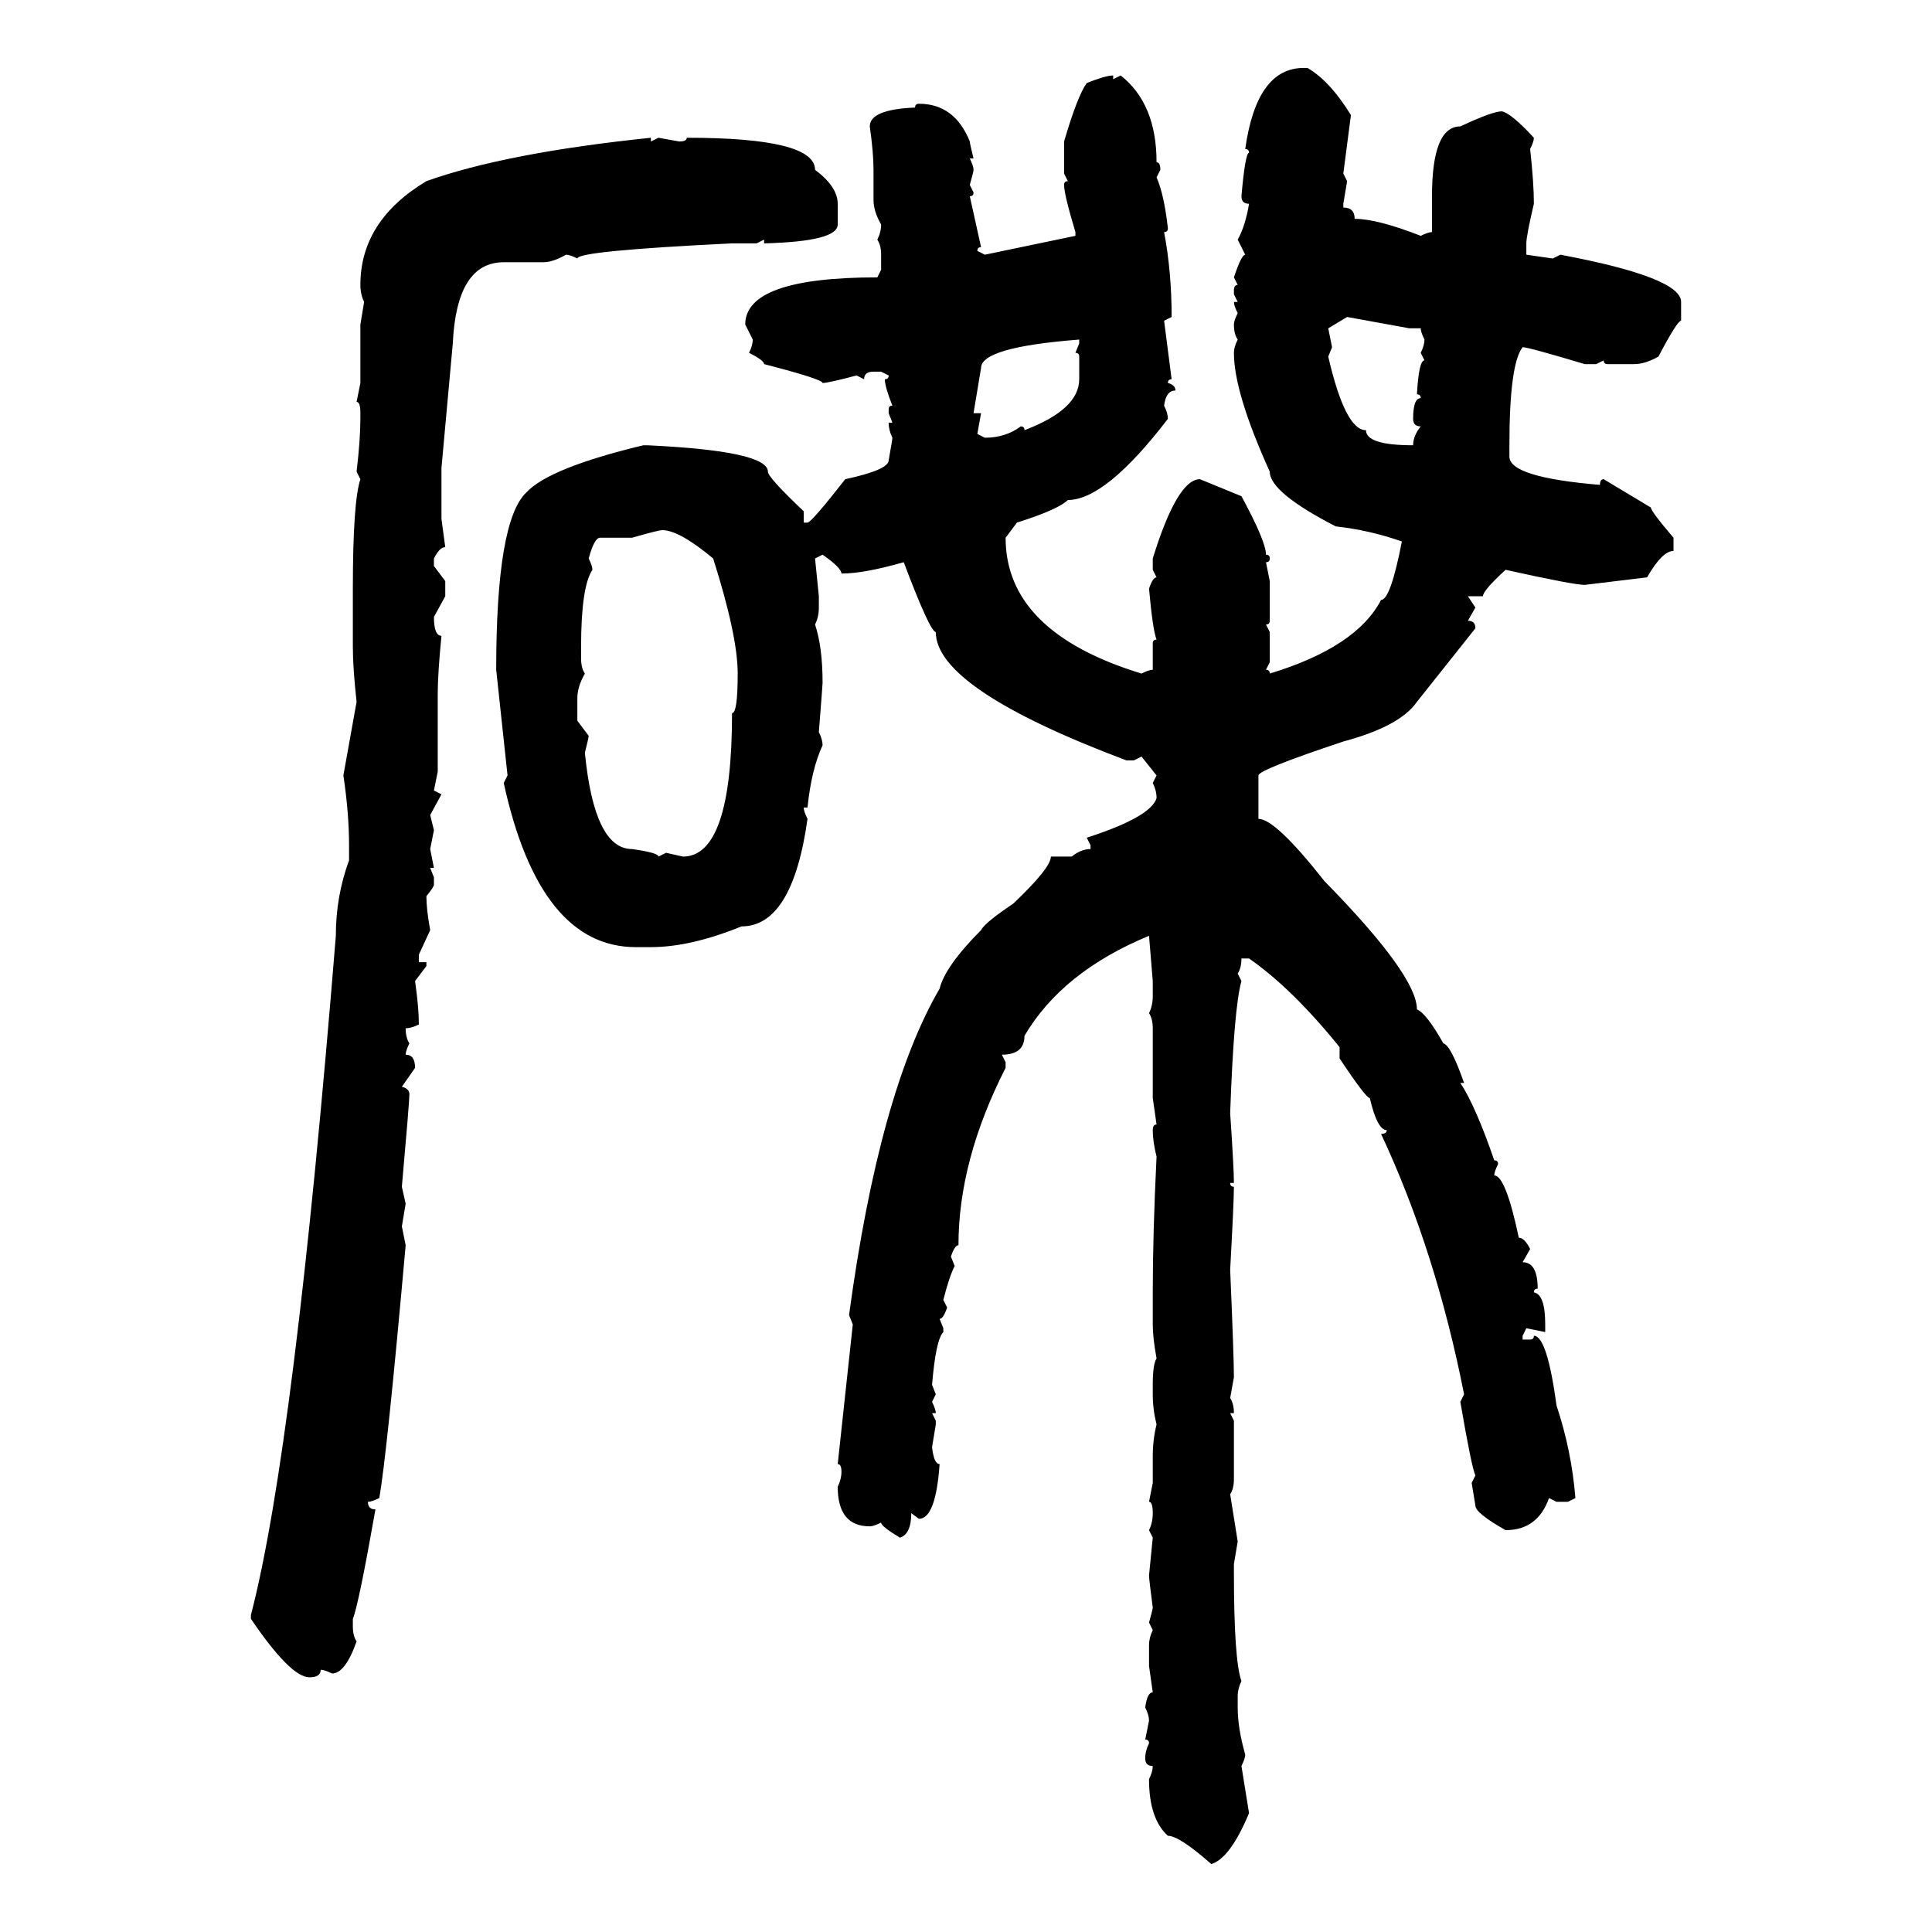 <svg xmlns="http://www.w3.org/2000/svg" xmlns:xlink="http://www.w3.org/1999/xlink" width="300" height="300"><path d="M202.44 10.55L202.44 10.55L203.03 10.55Q206.54 12.60 209.77 17.87L209.77 17.87L208.59 26.95L209.18 28.13L208.59 31.64L208.59 32.23Q210.35 32.23 210.35 33.98L210.35 33.98Q213.87 33.98 220.61 36.62L220.61 36.62Q221.78 36.04 222.36 36.04L222.36 36.04L222.36 30.47Q222.36 19.63 226.76 19.63L226.76 19.63Q231.74 17.29 233.20 17.29L233.20 17.29Q234.67 17.58 238.18 21.39L238.18 21.39Q238.18 21.97 237.60 23.14L237.60 23.14Q238.18 28.42 238.18 31.64L238.18 31.64Q237.01 36.62 237.01 37.79L237.01 37.79L237.01 39.55L241.11 40.14L242.29 39.55Q261.04 43.07 261.04 46.88L261.04 46.88L261.04 49.80Q260.45 49.80 257.52 55.37L257.52 55.37Q255.47 56.54 253.71 56.54L253.71 56.54L249.61 56.54Q249.02 56.54 249.02 55.96L249.02 55.96L247.85 56.54L246.09 56.54Q237.30 53.91 236.43 53.91L236.43 53.91Q234.38 56.54 234.38 69.14L234.38 69.14L234.38 70.90Q234.38 74.12 248.44 75.29L248.44 75.29Q248.44 74.41 249.02 74.41L249.02 74.41L256.35 78.81Q256.35 79.39 259.86 83.50L259.86 83.50L259.86 85.55Q258.11 85.55 255.76 89.65L255.76 89.65L246.09 90.82Q244.34 90.82 233.79 88.48L233.79 88.48Q230.27 91.70 230.27 92.58L230.27 92.58L227.93 92.58L229.10 94.34L227.93 96.39Q229.10 96.39 229.10 97.56L229.10 97.56L220.02 108.98Q217.38 112.79 208.59 115.14L208.59 115.14Q195.41 119.53 195.41 120.41L195.41 120.41L195.41 127.15Q198.05 127.15 205.66 136.82L205.66 136.82Q220.02 151.46 220.02 156.74L220.02 156.74Q221.48 157.32 224.12 162.01L224.12 162.01Q225.29 162.30 227.34 168.16L227.34 168.16L226.76 168.16Q229.10 171.68 232.03 180.18L232.03 180.18Q232.62 180.18 232.62 180.76L232.62 180.76Q232.03 181.93 232.03 182.52L232.03 182.52Q233.79 182.52 235.84 192.19L235.84 192.19Q236.72 192.19 237.60 193.95L237.60 193.95L236.43 196.00Q238.77 196.00 238.77 200.10L238.77 200.10Q238.18 200.10 238.18 200.68L238.18 200.68Q239.94 200.98 239.94 205.66L239.94 205.66L239.94 206.84L237.01 206.25L236.43 207.42L236.43 208.01L237.60 208.01Q238.18 208.01 238.18 207.42L238.18 207.42Q240.23 207.42 241.70 218.26L241.70 218.26Q244.04 225.29 244.63 232.62L244.63 232.62L243.46 233.20L241.70 233.20L240.53 232.62Q238.77 237.60 233.79 237.60L233.79 237.60Q229.10 234.96 229.10 233.79L229.10 233.79L228.52 230.27L229.10 229.10Q228.52 227.93 226.76 217.68L226.76 217.68L227.34 216.50Q222.95 194.24 214.45 176.07L214.45 176.07Q215.33 176.07 215.33 175.49L215.33 175.49Q213.87 175.49 212.70 170.51L212.70 170.51Q212.11 170.51 208.01 164.36L208.01 164.36L208.01 162.60Q200.68 153.52 193.95 148.83L193.95 148.83L192.77 148.83Q192.77 150.29 192.19 151.17L192.19 151.17L192.77 152.34Q191.60 156.45 191.02 172.85L191.02 172.85Q191.60 181.35 191.60 183.69L191.60 183.69L191.02 183.69Q191.02 184.28 191.60 184.28L191.60 184.28Q191.60 186.62 191.02 197.17L191.02 197.17Q191.60 210.64 191.60 213.87L191.60 213.87L191.02 217.09Q191.60 217.97 191.60 219.43L191.60 219.43L191.02 219.43L191.60 220.61L191.60 229.69Q191.60 231.15 191.02 232.03L191.02 232.03L192.19 239.36L191.60 242.87L191.60 244.04Q191.60 257.81 192.77 261.04L192.77 261.04Q192.19 262.21 192.19 263.38L192.19 263.38L192.19 265.14Q192.19 268.36 193.36 272.46L193.36 272.46Q193.36 273.05 192.77 274.22L192.77 274.22L193.95 281.54Q191.02 288.57 188.09 289.45L188.09 289.45Q183.11 285.06 181.35 285.06L181.35 285.06Q178.42 282.42 178.42 276.27L178.42 276.27Q179.00 275.10 179.00 274.22L179.00 274.22Q177.83 274.22 177.83 273.05L177.83 273.05Q177.83 271.88 178.42 270.70L178.42 270.70Q178.42 270.12 177.83 270.12L177.83 270.12L178.42 267.19Q178.42 266.31 177.83 265.14L177.83 265.14Q178.13 262.79 179.00 262.79L179.00 262.79L178.42 258.69L178.42 255.47Q178.42 254.30 179.00 253.13L179.00 253.13L178.42 251.95Q179.00 249.90 179.00 249.61L179.00 249.61Q178.42 245.21 178.42 244.63L178.42 244.63L179.00 238.77L178.42 237.60Q179.00 236.43 179.00 234.96L179.00 234.96Q179.00 233.20 178.42 233.20L178.42 233.20L179.00 230.27L179.00 226.17Q179.00 223.54 179.59 221.19L179.59 221.19Q179.00 218.85 179.00 216.50L179.00 216.50L179.00 215.04Q179.00 211.82 179.59 210.94L179.59 210.94Q179.00 207.71 179.00 205.66L179.00 205.66L179.00 200.68Q179.00 191.60 179.59 179.59L179.59 179.59Q179.00 177.25 179.00 175.49L179.00 175.49Q179.00 174.61 179.59 174.61L179.59 174.61L179.00 170.51L179.00 159.67Q179.00 158.20 178.42 157.32L178.42 157.32Q179.00 156.15 179.00 154.69L179.00 154.69L179.00 152.34L178.42 145.31Q164.94 150.88 159.08 160.84L159.08 160.84Q159.08 163.77 155.57 163.77L155.57 163.77L156.15 164.94L156.15 165.82Q148.83 180.18 148.83 193.36L148.83 193.36Q148.24 193.36 147.66 195.12L147.66 195.12L148.24 196.58Q147.36 198.34 146.48 201.86L146.48 201.86L147.07 203.03Q146.48 204.79 145.90 204.79L145.90 204.79L146.48 206.25L146.48 206.84Q145.31 208.01 144.73 215.04L144.73 215.04L145.31 216.50L144.73 217.68Q145.31 218.85 145.31 219.43L145.31 219.43L144.73 219.43L145.31 220.61L145.31 221.19L144.73 224.71Q145.02 227.34 145.90 227.34L145.90 227.34Q145.31 235.84 142.68 235.84L142.68 235.84L141.50 234.96Q141.50 238.18 139.75 238.77L139.75 238.77Q136.82 237.01 136.82 236.43L136.82 236.43Q135.64 237.01 135.06 237.01L135.06 237.01Q130.08 237.01 130.08 230.86L130.08 230.86Q130.66 229.69 130.66 228.52L130.66 228.52Q130.66 227.34 130.08 227.34L130.08 227.34L132.42 205.66L131.84 204.20Q136.52 169.63 145.90 153.52L145.90 153.52Q146.78 150 152.34 144.43L152.34 144.43Q152.93 143.26 157.32 140.33L157.32 140.33Q163.18 134.77 163.18 133.01L163.18 133.01L166.41 133.01Q167.87 131.84 169.34 131.84L169.34 131.84L169.34 131.25L168.75 130.08Q178.71 126.86 179.59 123.93L179.59 123.93Q179.59 122.75 179.00 121.58L179.00 121.58L179.59 120.41L177.25 117.48L176.07 118.07L174.90 118.07Q145.31 106.93 145.31 98.14L145.31 98.14Q144.43 98.14 140.33 87.30L140.33 87.30Q134.18 89.06 130.66 89.06L130.66 89.06Q130.66 88.18 127.73 86.13L127.73 86.13L126.56 86.72L127.15 92.58L127.15 94.34Q127.15 95.80 126.56 96.97L126.56 96.97Q127.73 100.49 127.73 106.05L127.73 106.05Q127.73 106.35 127.15 113.67L127.15 113.67Q127.73 114.84 127.73 115.72L127.73 115.72Q125.98 119.53 125.39 125.39L125.39 125.39L124.80 125.39Q124.80 125.98 125.39 127.15L125.39 127.15Q123.05 143.85 115.14 143.85L115.14 143.85Q107.23 147.07 101.07 147.07L101.07 147.07L98.73 147.07Q83.79 147.07 78.22 121.58L78.22 121.58L78.81 120.41L77.05 104.00Q77.05 80.86 81.74 76.46L81.74 76.46Q85.25 72.66 99.90 69.14L99.90 69.14L100.49 69.14Q119.24 70.02 119.24 73.24L119.24 73.24Q119.24 74.12 124.80 79.39L124.80 79.39L124.80 81.15L125.39 81.15Q125.98 81.15 131.25 74.41L131.25 74.41Q137.99 72.95 137.99 71.48L137.99 71.48Q138.57 68.26 138.57 67.97L138.57 67.97Q137.99 66.80 137.99 65.63L137.99 65.63L138.57 65.63L137.99 64.16L137.99 63.57Q137.99 62.99 138.57 62.99L138.57 62.99Q137.40 60.06 137.40 58.89L137.40 58.89Q137.99 58.89 137.99 58.30L137.99 58.30L136.82 57.71L135.64 57.71Q134.18 57.71 134.18 58.89L134.18 58.89L133.01 58.30Q128.61 59.47 127.73 59.47L127.73 59.47Q127.73 58.89 118.65 56.54L118.65 56.54Q118.65 55.96 116.31 54.79L116.31 54.79Q116.89 53.61 116.89 52.73L116.89 52.73L115.72 50.39Q115.72 43.07 136.23 43.07L136.23 43.07L136.82 41.89L136.82 39.55Q136.82 38.09 136.23 37.21L136.23 37.21Q136.82 36.04 136.82 34.86L136.82 34.86Q135.64 32.81 135.64 31.05L135.64 31.05L135.64 26.37Q135.64 23.73 135.06 19.63L135.06 19.63Q135.06 16.99 142.09 16.70L142.09 16.70Q142.09 16.11 142.68 16.11L142.68 16.11Q148.24 16.11 150.59 21.97L150.59 21.97Q150.59 22.27 151.17 24.61L151.17 24.61L150.59 24.61Q151.17 25.78 151.17 26.37L151.17 26.37Q151.17 26.66 150.59 28.71L150.59 28.71L151.17 29.88Q151.17 30.47 150.59 30.47L150.59 30.47L152.34 38.38Q151.76 38.38 151.76 38.96L151.76 38.96L152.93 39.55L166.99 36.62L166.99 36.04Q165.23 30.18 165.23 28.71L165.23 28.71Q165.23 28.13 165.82 28.13L165.82 28.13L165.23 26.95L165.23 21.97Q167.29 14.94 168.75 12.89L168.75 12.89Q171.68 11.72 172.85 11.72L172.85 11.72L172.85 12.30L174.02 11.72Q179.59 16.11 179.59 25.20L179.59 25.20Q180.18 25.20 180.18 26.37L180.18 26.37L179.59 27.54Q180.76 30.18 181.35 35.45L181.35 35.45Q181.35 36.04 180.76 36.04L180.76 36.04Q181.93 42.19 181.93 49.22L181.93 49.22L180.76 49.80L181.93 58.89Q181.35 58.89 181.35 59.47L181.35 59.47Q182.52 59.77 182.52 60.64L182.52 60.64Q181.05 60.64 180.76 62.99L180.76 62.99Q181.35 64.16 181.35 65.04L181.35 65.04Q171.68 77.64 165.82 77.64L165.82 77.64Q164.36 79.10 157.91 81.15L157.91 81.15L156.15 83.50Q156.15 98.14 177.25 104.59L177.25 104.59Q178.42 104.00 179.00 104.00L179.00 104.00L179.00 99.90Q179.00 99.32 179.59 99.32L179.59 99.32Q179.00 97.85 178.42 91.41L178.42 91.41Q179.00 89.65 179.59 89.65L179.59 89.65L179.00 88.48L179.00 86.72Q182.81 74.41 186.33 74.41L186.33 74.41L192.77 77.05Q196.58 84.08 196.58 86.13L196.58 86.13Q197.17 86.13 197.17 86.72L197.17 86.72Q197.17 87.30 196.58 87.30L196.58 87.30L197.17 90.23L197.17 96.39Q197.17 96.97 196.58 96.97L196.58 96.97L197.17 98.14L197.17 102.83L196.58 104.00Q197.17 104.00 197.17 104.59L197.17 104.59Q210.64 100.49 214.45 93.16L214.45 93.16Q215.92 93.16 217.68 84.08L217.68 84.08Q212.70 82.32 207.42 81.74L207.42 81.74Q197.17 76.46 197.17 73.24L197.17 73.24Q191.60 60.94 191.60 54.79L191.60 54.79Q191.60 53.91 192.19 52.73L192.19 52.73Q191.60 51.86 191.60 50.39L191.60 50.39Q191.60 49.80 192.19 48.63L192.19 48.63Q191.60 47.46 191.60 46.88L191.60 46.88L192.19 46.88L191.60 45.70L191.60 45.12Q191.60 44.24 192.19 44.24L192.19 44.24L191.60 43.07Q192.77 39.55 193.36 39.55L193.36 39.55L192.19 37.21Q193.36 35.16 193.95 31.64L193.95 31.64Q192.77 31.64 192.77 30.47L192.77 30.47Q193.36 23.73 193.95 23.73L193.95 23.73Q193.95 23.14 193.36 23.14L193.36 23.14Q195.12 10.55 202.44 10.55ZM101.07 21.39L101.07 21.39L101.07 21.97L102.25 21.39L105.47 21.97Q106.64 21.97 106.64 21.39L106.64 21.39Q126.56 21.39 126.56 26.37L126.56 26.37Q130.08 29.00 130.08 31.64L130.08 31.64L130.08 34.86Q130.08 37.50 118.65 37.79L118.65 37.79L118.65 37.21L117.48 37.79L113.67 37.79Q89.65 38.96 89.65 40.14L89.65 40.14Q88.48 39.55 87.89 39.55L87.89 39.55Q85.84 40.72 84.38 40.72L84.38 40.72L78.22 40.72Q70.90 40.72 70.31 53.32L70.31 53.32L68.55 72.66L68.55 80.57L69.14 84.96Q68.26 84.96 67.38 86.72L67.38 86.72L67.38 87.89L69.14 90.23L69.14 92.58L67.38 95.80Q67.38 98.73 68.55 98.73L68.55 98.73Q67.97 104.59 67.97 107.81L67.97 107.81L67.97 119.82L67.38 122.75L68.55 123.34L66.80 126.56L67.38 128.91L66.80 131.84L67.38 134.77L66.80 134.77L67.38 136.23L67.38 137.40Q67.38 137.70 66.21 139.16L66.21 139.16Q66.21 141.21 66.80 144.43L66.80 144.43L65.04 148.24L65.04 149.41L66.21 149.41L66.21 150L64.45 152.34Q65.04 156.45 65.04 159.08L65.04 159.08Q63.87 159.67 62.99 159.67L62.99 159.67Q62.99 161.13 63.57 162.01L63.57 162.01Q62.99 163.18 62.99 163.77L62.99 163.77Q64.45 163.77 64.45 165.82L64.45 165.82L62.40 168.75Q63.57 169.04 63.57 169.92L63.57 169.92Q63.57 171.09 62.40 184.28L62.40 184.28L62.99 186.91L62.40 190.43L62.99 193.36Q60.06 226.17 58.89 232.62L58.89 232.62Q57.71 233.20 57.13 233.20L57.13 233.20Q57.13 234.38 58.30 234.38L58.30 234.38Q55.66 249.32 54.79 251.37L54.79 251.37L54.79 252.54Q54.79 254.00 55.37 254.88L55.37 254.88Q53.61 259.86 51.56 259.86L51.56 259.86Q50.39 259.28 49.80 259.28L49.80 259.28Q49.80 260.45 48.05 260.45L48.05 260.45Q45.12 260.45 38.96 251.37L38.96 251.37L38.96 250.78Q45.70 225 52.15 145.31L52.15 145.31Q52.15 139.16 54.20 133.59L54.20 133.59L54.20 131.25Q54.20 126.27 53.32 120.41L53.32 120.41L55.37 108.98Q54.79 103.71 54.79 100.49L54.79 100.49L54.79 91.41Q54.79 77.93 55.96 74.41L55.96 74.41L55.37 73.24Q55.96 68.26 55.96 65.04L55.96 65.04L55.96 64.16Q55.96 62.40 55.37 62.40L55.37 62.40L55.96 59.47L55.96 50.39L56.54 46.88Q55.96 45.70 55.96 44.24L55.96 44.24Q55.96 34.28 66.21 28.13L66.21 28.13Q78.52 23.73 101.07 21.39ZM209.18 49.22L206.25 50.98L206.84 53.91L206.25 55.37Q208.89 66.80 212.11 66.80L212.11 66.80Q212.11 69.14 219.43 69.14L219.43 69.14Q219.43 67.68 220.61 66.21L220.61 66.21Q219.43 66.21 219.43 65.04L219.43 65.04Q219.43 61.82 220.61 61.82L220.61 61.82Q220.61 61.23 220.02 61.23L220.02 61.23Q220.31 55.96 221.19 55.96L221.19 55.96L220.61 54.79Q221.19 53.61 221.19 52.73L221.19 52.73Q220.61 51.56 220.61 50.98L220.61 50.98L218.85 50.98L209.18 49.22ZM152.34 57.13L151.17 64.16L152.34 64.16L151.76 67.38L152.93 67.97Q156.15 67.97 158.50 66.21L158.50 66.21Q159.08 66.21 159.08 66.80L159.08 66.80Q167.58 63.57 167.58 58.89L167.58 58.89L167.58 55.37Q167.58 54.79 166.99 54.79L166.99 54.79L167.58 53.32L167.58 52.73Q152.34 53.91 152.34 57.13L152.34 57.13ZM98.14 83.50L98.14 83.50L93.16 83.50Q92.29 83.50 91.41 86.72L91.41 86.72Q91.99 87.89 91.99 88.48L91.99 88.48Q90.23 91.11 90.23 100.49L90.23 100.49L90.23 102.25Q90.23 103.71 90.82 104.59L90.82 104.59Q89.65 106.64 89.65 108.40L89.65 108.40L89.65 111.91L91.41 114.26Q91.41 114.55 90.82 116.89L90.82 116.89Q92.29 131.84 98.14 131.84L98.14 131.84Q102.25 132.42 102.25 133.01L102.25 133.01L103.42 132.42L106.05 133.01Q113.67 133.01 113.67 110.74L113.67 110.74Q114.55 110.74 114.55 104.59L114.55 104.59Q114.55 98.73 110.74 86.72L110.74 86.72Q105.47 82.32 102.83 82.32L102.83 82.32Q102.25 82.32 98.14 83.50Z"/></svg>